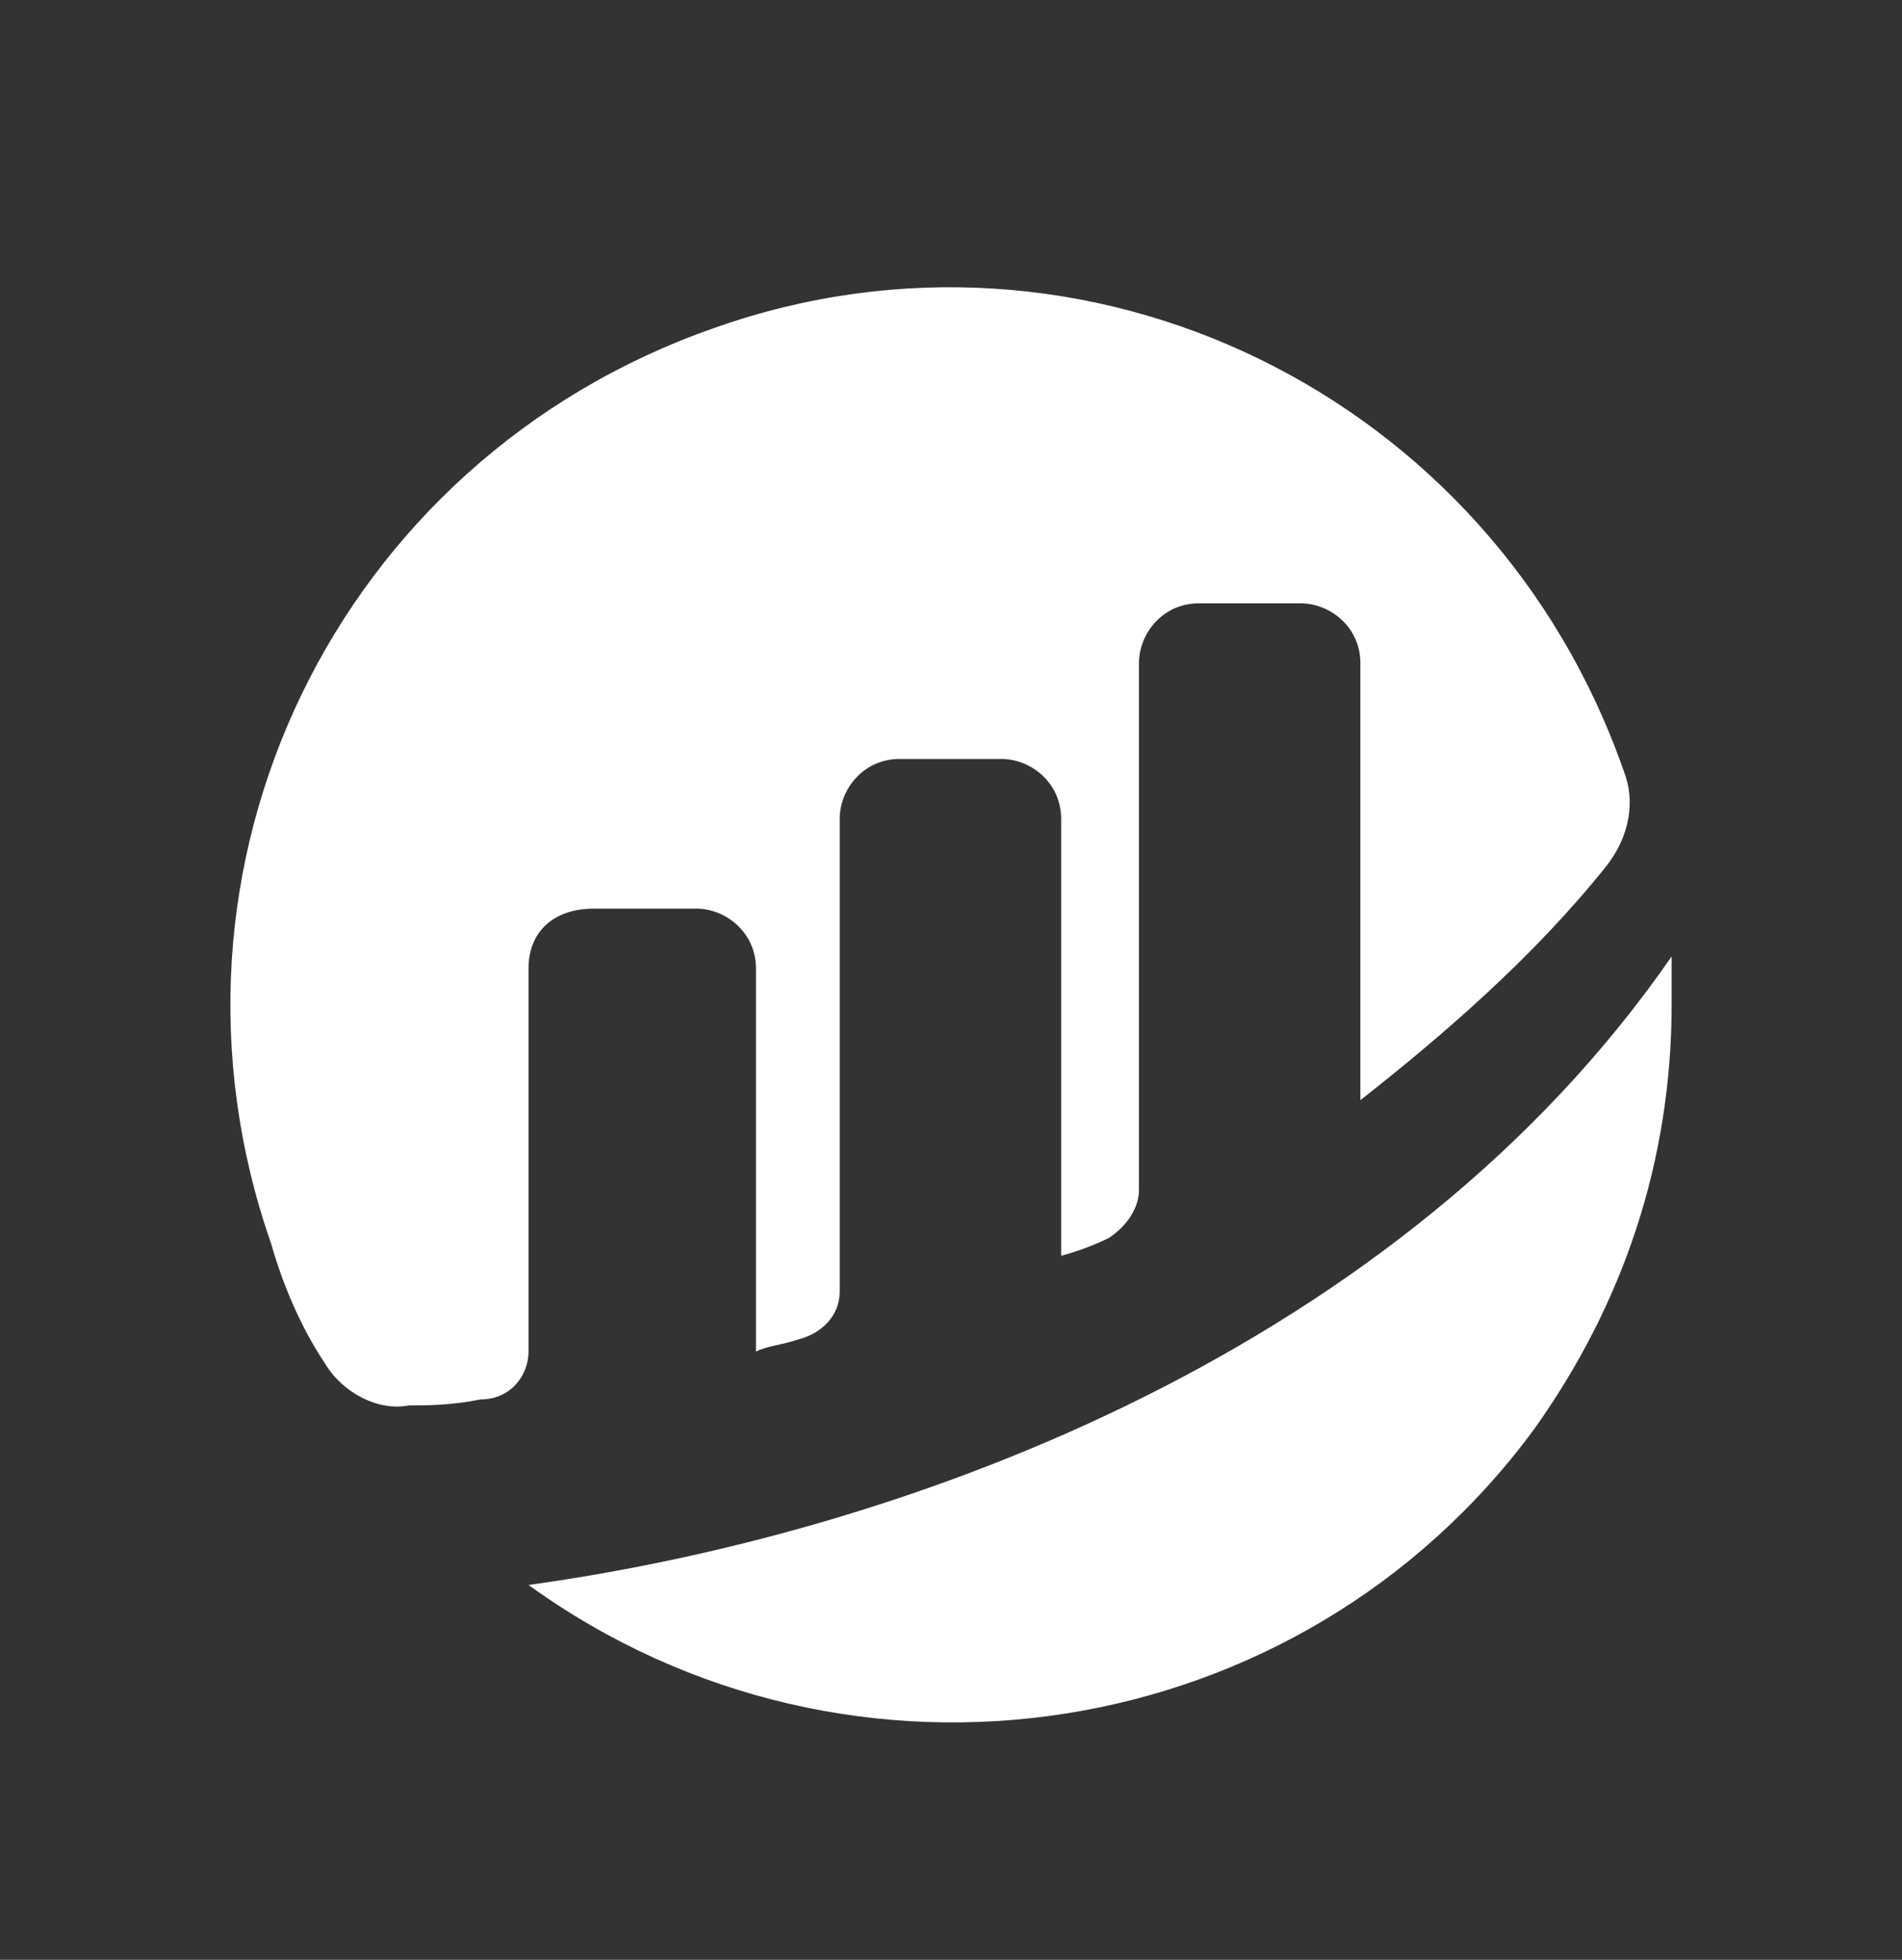<svg xmlns:xlink="http://www.w3.org/1999/xlink" xmlns="http://www.w3.org/2000/svg" width="33" height="34" viewBox="0 0 33 34" fill="none">
<rect x="0" y="0" width="33" height="34" fill="#333333" stroke="none"/>
<g id="Ethscan">
<path id="Vector" d="M9.17 16.802V23.448C9.17 23.863 8.858 24.278 8.339 24.278C7.82 24.382 7.404 24.382 7.093 24.382C6.574 24.486 5.951 24.174 5.639 23.655C5.224 23.032 4.912 22.305 4.705 21.578C2.42 15.037 5.847 7.975 12.389 5.691C18.827 3.406 25.888 6.833 28.172 13.375C28.38 13.894 28.276 14.517 27.861 15.037C26.615 16.594 25.057 17.944 23.603 19.086V11.506C23.603 10.883 23.084 10.467 22.565 10.467H20.8C20.177 10.467 19.761 10.987 19.761 11.506V20.644C19.761 20.955 19.554 21.267 19.242 21.475C18.827 21.682 18.411 21.786 18.411 21.786V14.206C18.411 13.583 17.892 13.167 17.373 13.167H15.608C14.985 13.167 14.569 13.687 14.569 14.206V22.409C14.569 22.825 14.258 23.136 13.842 23.24C13.531 23.344 13.323 23.344 13.116 23.448V16.802C13.116 16.179 12.596 15.763 12.077 15.763H10.312C9.585 15.763 9.17 16.179 9.17 16.802ZM9.17 27.497C14.777 31.547 22.565 30.301 26.615 24.797C28.172 22.617 29.003 20.125 29.003 17.425C29.003 17.113 29.003 16.906 29.003 16.594C24.33 23.344 15.919 26.563 9.17 27.497Z" fill="white"/>
</g>
</svg>